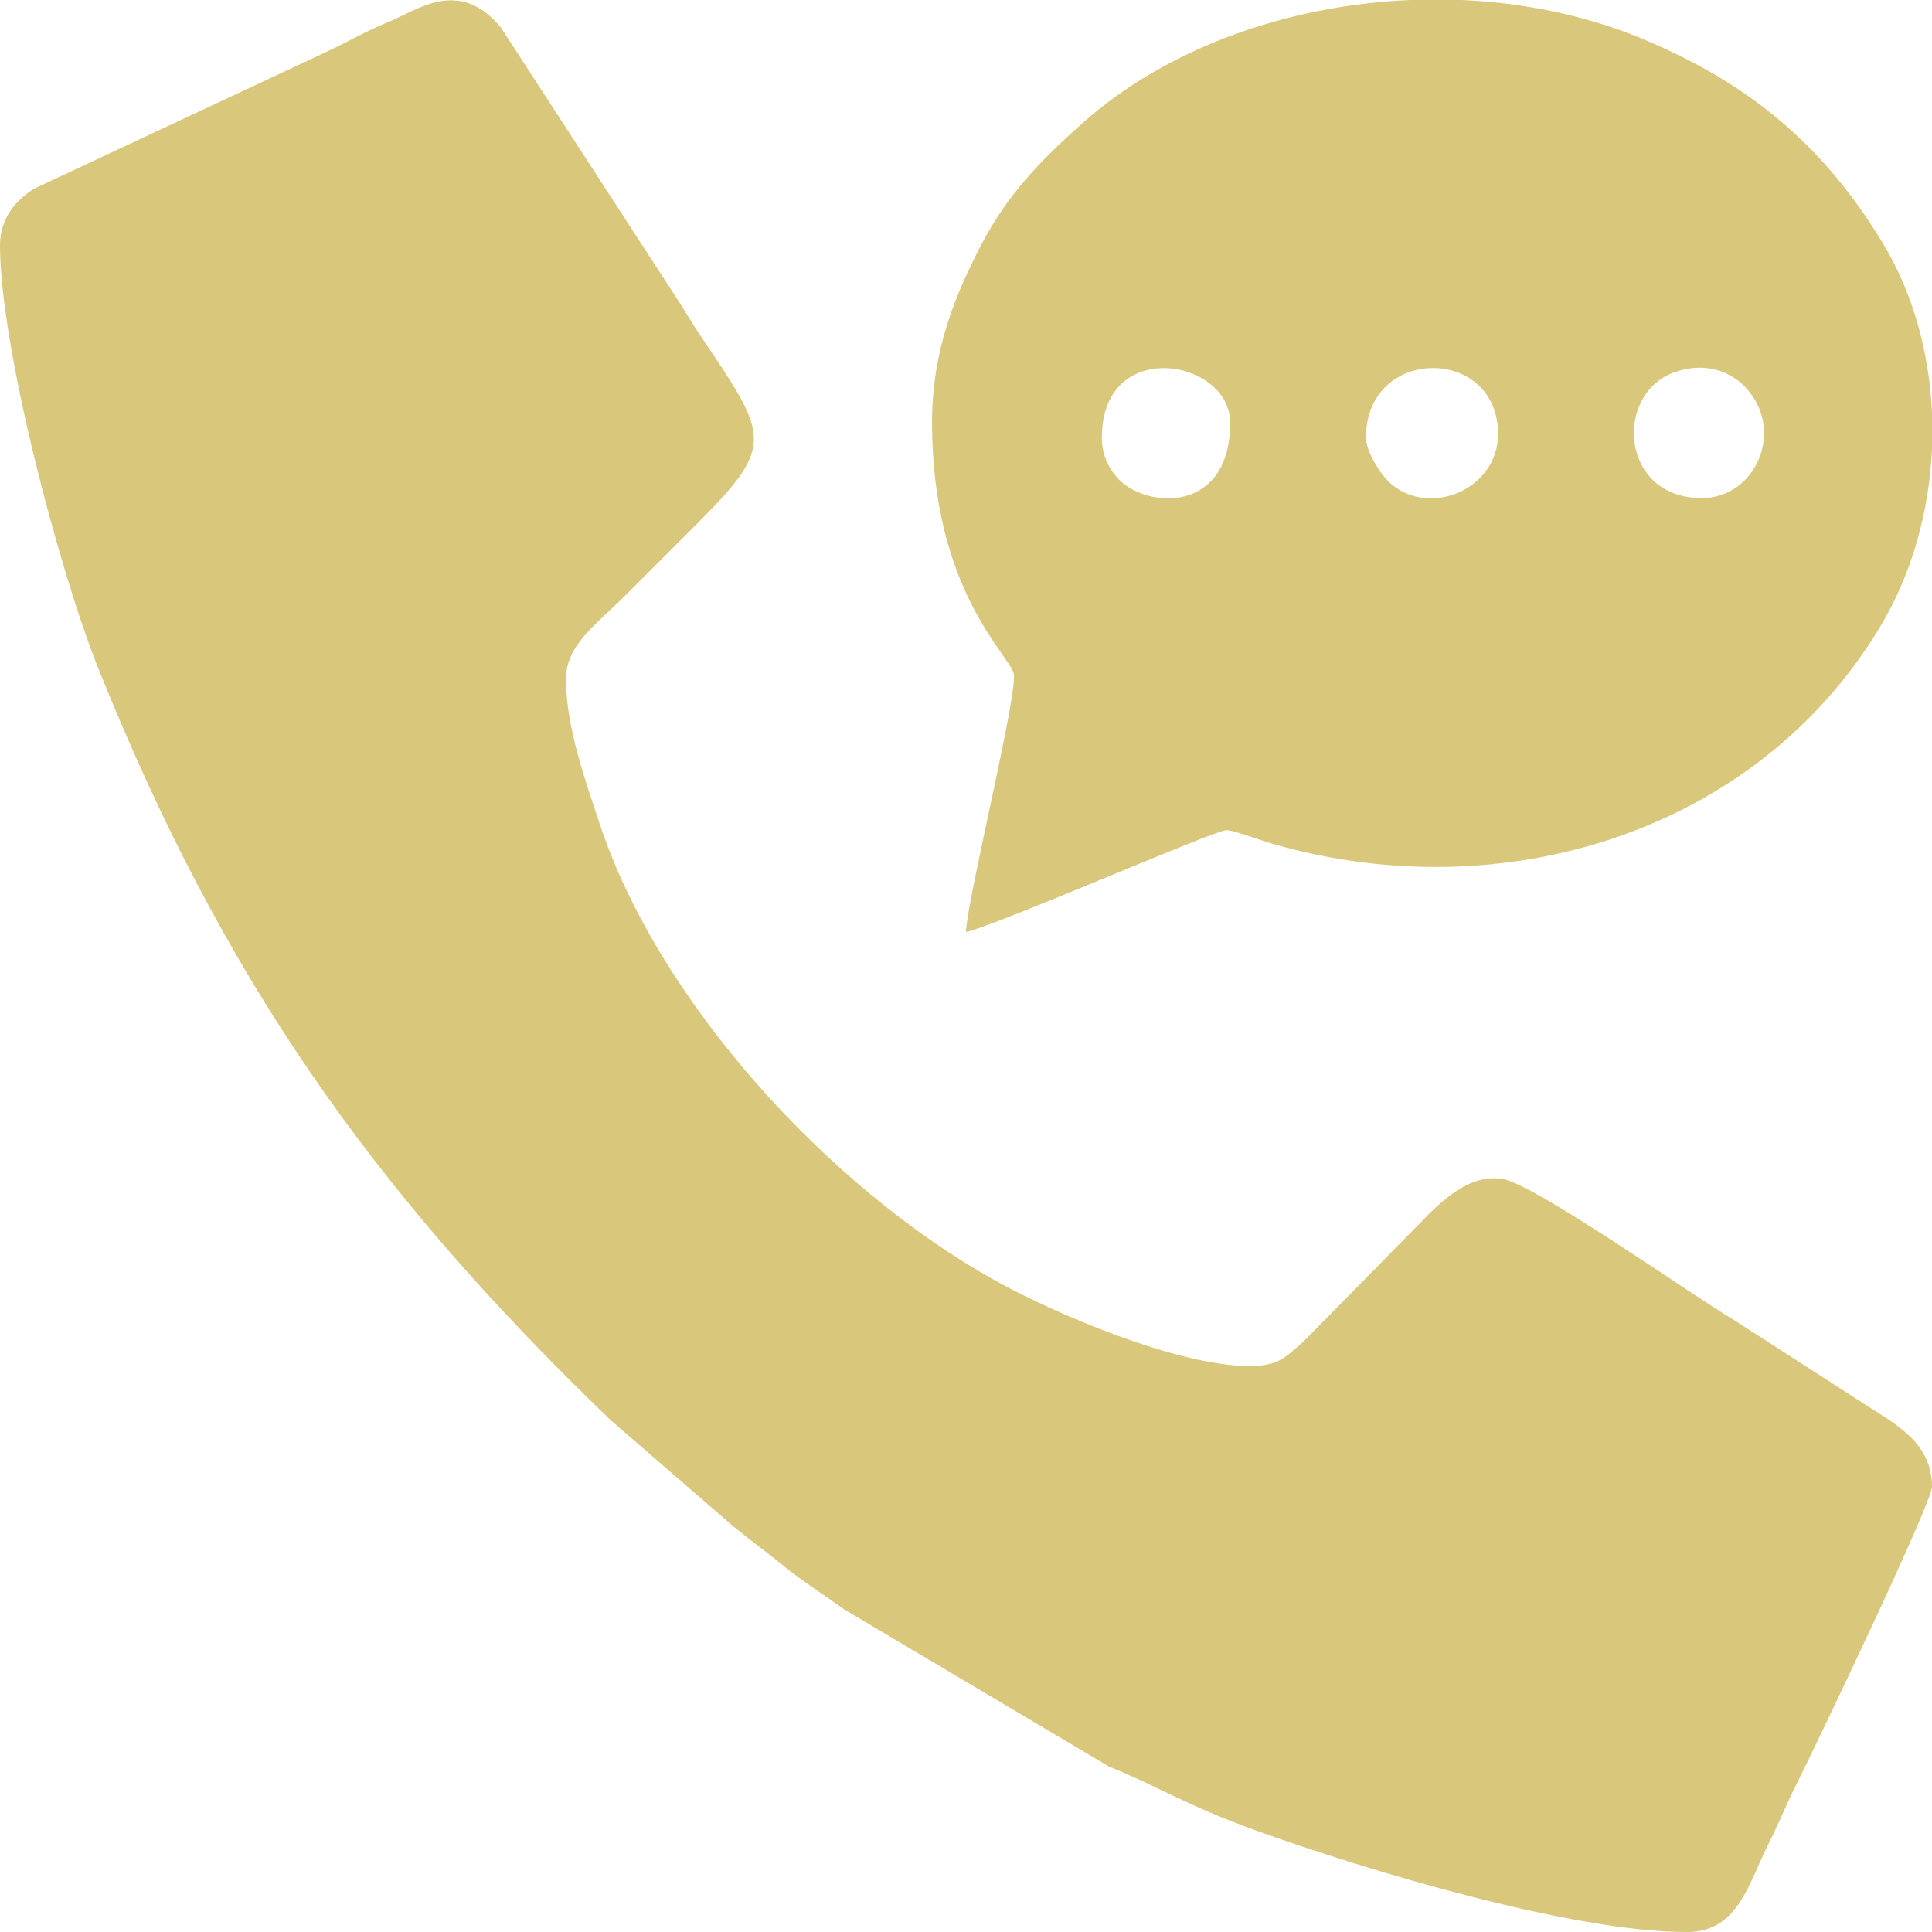 <svg xmlns:xlink="http://www.w3.org/1999/xlink" viewBox="0 0 2132.22 2132.22" style="shape-rendering:geometricPrecision; text-rendering:geometricPrecision; image-rendering:optimizeQuality; fill-rule:evenodd; clip-rule:evenodd" version="1.1" height="135.45mm" width="135.45mm" xml:space="preserve" xmlns="http://www.w3.org/2000/svg">
 <defs>
  <style type="text/css">
   
    .fil0 {fill:#D9C77B}
   
  </style>
 </defs>
 <g id="Camada_x0020_1">
  <g id="_2718468571712">
   <path d="M-0 270.69c0,111.34 65.15,359.45 109.44,469.42 134.64,334.24 296.67,569.47 564.08,826.86l124.99 108.23c21.58,19.23 42.23,33.31 64.84,51.77 23.17,18.92 43.39,31.14 67.74,48.86l292.69 173.74c54.85,22.14 85.43,42.91 162.51,70.7 119.23,42.97 347.02,111.96 475.24,111.96 56.69,0 67.68,-52.45 90.24,-97.16 11.41,-22.61 19.74,-43.75 30.53,-65.25 22.2,-44.25 149.92,-311.34 149.92,-328.99 0,-50.48 -43.78,-70.71 -72.47,-89.95l-146.92 -94.62c-44.54,-26.28 -216.36,-147.67 -253.58,-154.87 -42.7,-8.27 -79.16,35.76 -100.69,57.3l-119.83 121.71c-20.43,17.55 -26.65,27.17 -60.28,27.17 -78.51,0 -213.9,-57.45 -280.36,-94.45 -182.77,-101.75 -371.67,-307.64 -436.5,-504.68 -14.12,-42.92 -36.92,-104.7 -36.92,-158.81 0,-37.76 31.87,-58.94 65.59,-92.66 28.09,-28.09 53.12,-53.12 81.21,-81.21 85.49,-85.49 75.08,-95.8 2.28,-204.26 -11.34,-16.9 -19.17,-30.96 -30.8,-48.33l-190.2 -292.88c-46.23,-55.87 -92.38,-18.84 -124.39,-5.87 -24.18,9.79 -41.2,19.94 -64.61,31.18l-326.23 152.69c-18.76,11.74 -37.53,31.72 -37.53,62.42l-0 -0.01z" class="fil0"></path>
   <path d="M1216.03 483.08c0,-112.32 141.59,-86.88 141.59,-16.66 0,100.15 -90.1,94.71 -121.91,63.6 -10.78,-10.55 -19.68,-26.8 -19.68,-46.95l0 0zm340.22 -483.08l56.77 0c68.76,2.98 136.47,16.84 197.99,42.19 118.9,48.99 201.09,117.89 266.32,225.09 33.9,55.71 51.96,121.6 54.89,188.56l0 39.2c-3.07,69.94 -22.48,139.1 -57.47,197.1 -136.89,226.95 -416.7,312.16 -669.88,239.26 -12.51,-3.6 -43.75,-15.22 -51.42,-15.22 -13.04,0 -249.89,103.71 -287.35,112.44 0.77,-34.51 58.1,-265.7 52.62,-285.54 -5.97,-21.64 -90.1,-93.47 -90.1,-276.67 0,-80.86 26.3,-141.99 54.08,-195.79 29.13,-56.43 67.06,-94.65 111.43,-134.28 93.69,-83.68 227.23,-130.56 362.12,-136.35l0 -0zm-48.71 483.08c0,-101.86 145.76,-101.81 145.76,-4.16 0,62.71 -79.48,94.23 -122.08,51.28 -8.8,-8.87 -23.68,-32.6 -23.68,-47.12zm370.64 66.63c-90.17,0 -97.37,-114.52 -30.46,-138.79 30.41,-11.03 59.27,-3.64 78.18,16.1 45.08,47.04 12.16,122.69 -47.73,122.69l0 -0z" class="fil0"></path>
  </g>
 </g>
</svg>
